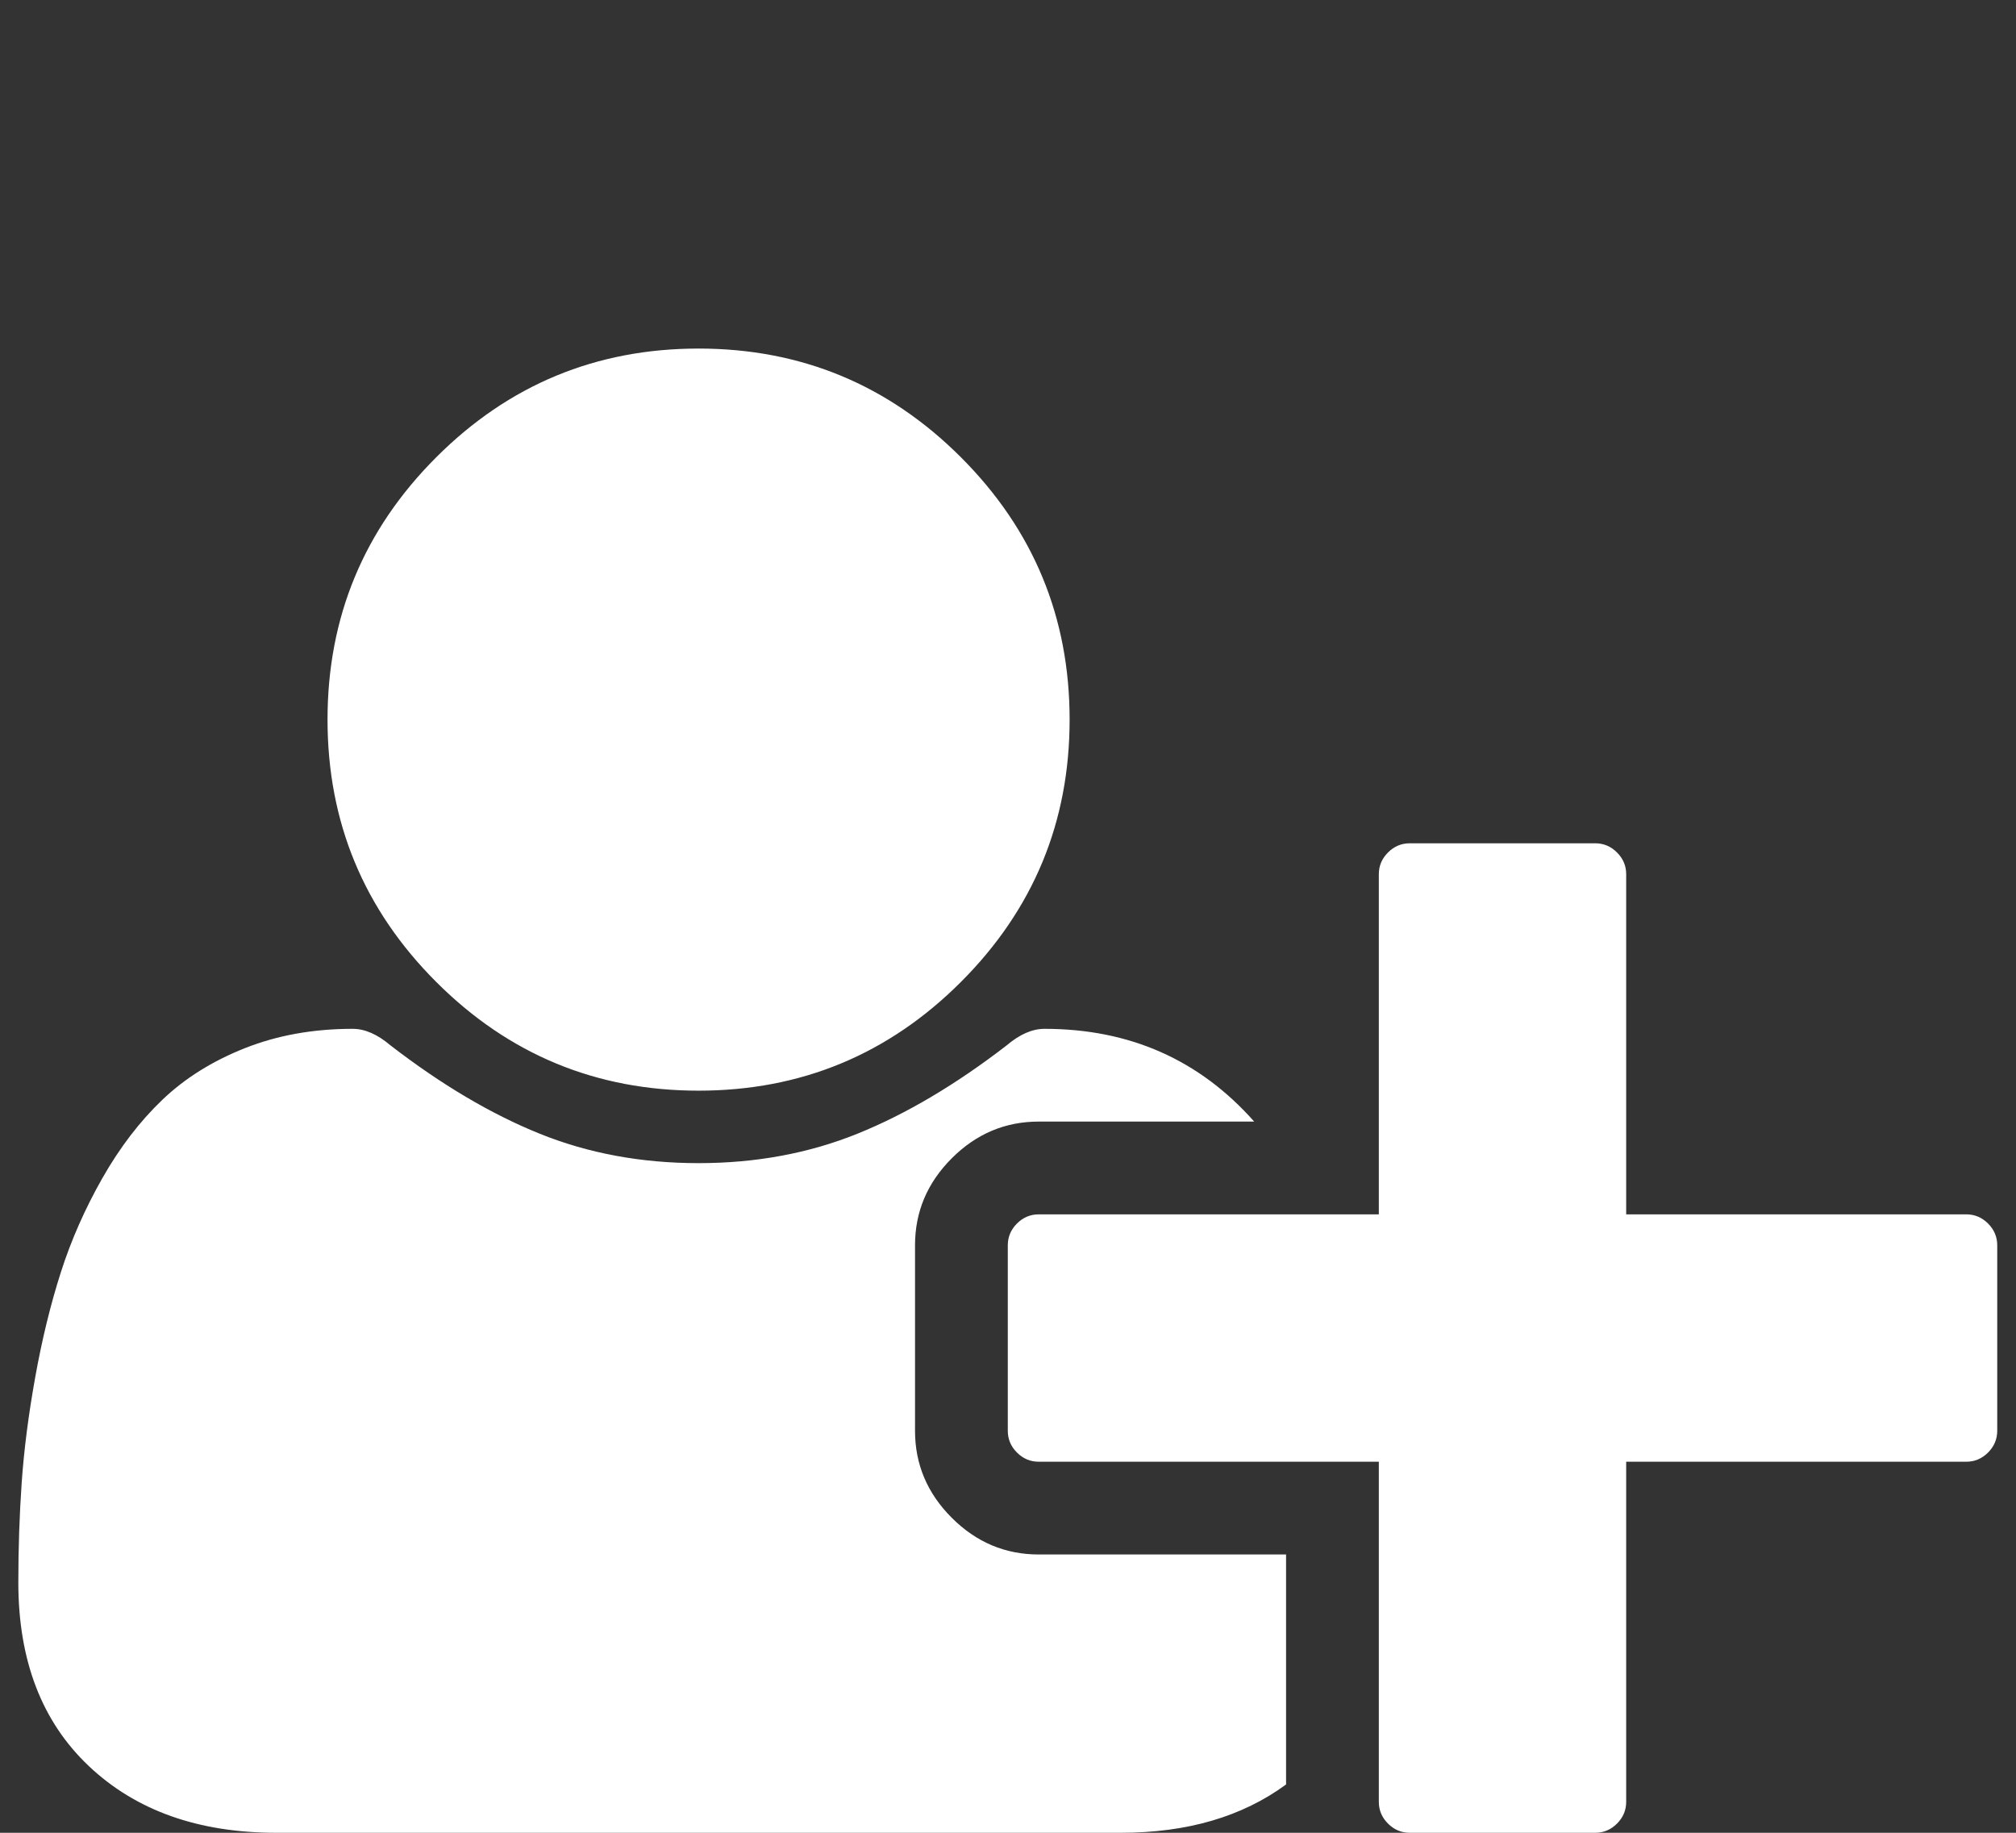 <svg xmlns="http://www.w3.org/2000/svg" xmlns:xlink="http://www.w3.org/1999/xlink" id="Ebene_1" x="0px" y="0px" width="220px" height="200px" viewBox="0 0 220 200" xml:space="preserve">
<rect x="0" y="0" width="220" height="200" fill="#333333" stroke="none"/>
<g>
	<path fill="#FFFFFF" d="M99.854,156.135c0,3.654,1.335,6.818,4.007,9.489c2.67,2.673,5.835,4.007,9.49,4.007h26.994v25.096   c-4.782,3.515-10.792,5.273-18.031,5.273h-92.16c-8.506,0-15.325-2.426-20.456-7.275C4.566,187.873,2,181.195,2,172.689   c0-3.725,0.122-7.363,0.369-10.914c0.246-3.548,0.738-7.381,1.476-11.493c0.738-4.112,1.669-7.925,2.794-11.44   c1.123-3.516,2.636-6.942,4.534-10.281c1.898-3.338,4.076-6.186,6.538-8.541c2.459-2.354,5.464-4.234,9.016-5.641   c3.548-1.407,7.468-2.109,11.757-2.109c1.334,0,2.705,0.599,4.112,1.793c5.552,4.287,10.983,7.504,16.291,9.647   c5.307,2.146,11.088,3.216,17.346,3.216c6.257,0,12.038-1.07,17.346-3.216c5.306-2.144,10.737-5.36,16.292-9.647   c1.407-1.194,2.777-1.793,4.112-1.793c9.281,0,16.906,3.374,22.883,10.121h-23.515c-3.655,0-6.82,1.336-9.49,4.008   c-2.672,2.674-4.007,5.836-4.007,9.49V156.135z M104.862,107.155c-7.909,7.908-17.452,11.862-28.629,11.862   c-11.177,0-20.72-3.954-28.628-11.862c-7.909-7.908-11.863-17.451-11.863-28.629c0-11.177,3.955-20.719,11.863-28.627   c7.908-7.909,17.451-11.863,28.628-11.863c11.177,0,20.72,3.954,28.629,11.863c7.908,7.908,11.862,17.45,11.862,28.627   C116.725,89.704,112.771,99.247,104.862,107.155z M177.461,132.515h37.117c0.912,0,1.703,0.335,2.372,1.001   c0.667,0.669,1.002,1.461,1.002,2.373v20.246c0,0.913-0.335,1.704-1.002,2.372c-0.669,0.669-1.46,1.002-2.372,1.002h-37.117v37.116   c0,0.913-0.334,1.704-1.002,2.373C175.791,199.666,175,200,174.087,200h-20.245c-0.914,0-1.705-0.334-2.373-1.002   c-0.668-0.669-1.002-1.46-1.002-2.373v-37.116h-37.116c-0.915,0-1.705-0.333-2.373-1.002c-0.669-0.668-1-1.459-1-2.372v-20.246   c0-0.912,0.332-1.704,1-2.373c0.668-0.666,1.458-1.001,2.373-1.001h37.116V95.397c0-0.912,0.334-1.703,1.002-2.372   c0.668-0.667,1.459-1.002,2.373-1.002h20.245c0.913,0,1.704,0.334,2.372,1.002c0.668,0.669,1.002,1.46,1.002,2.372V132.515z"></path>
</g>
</svg>